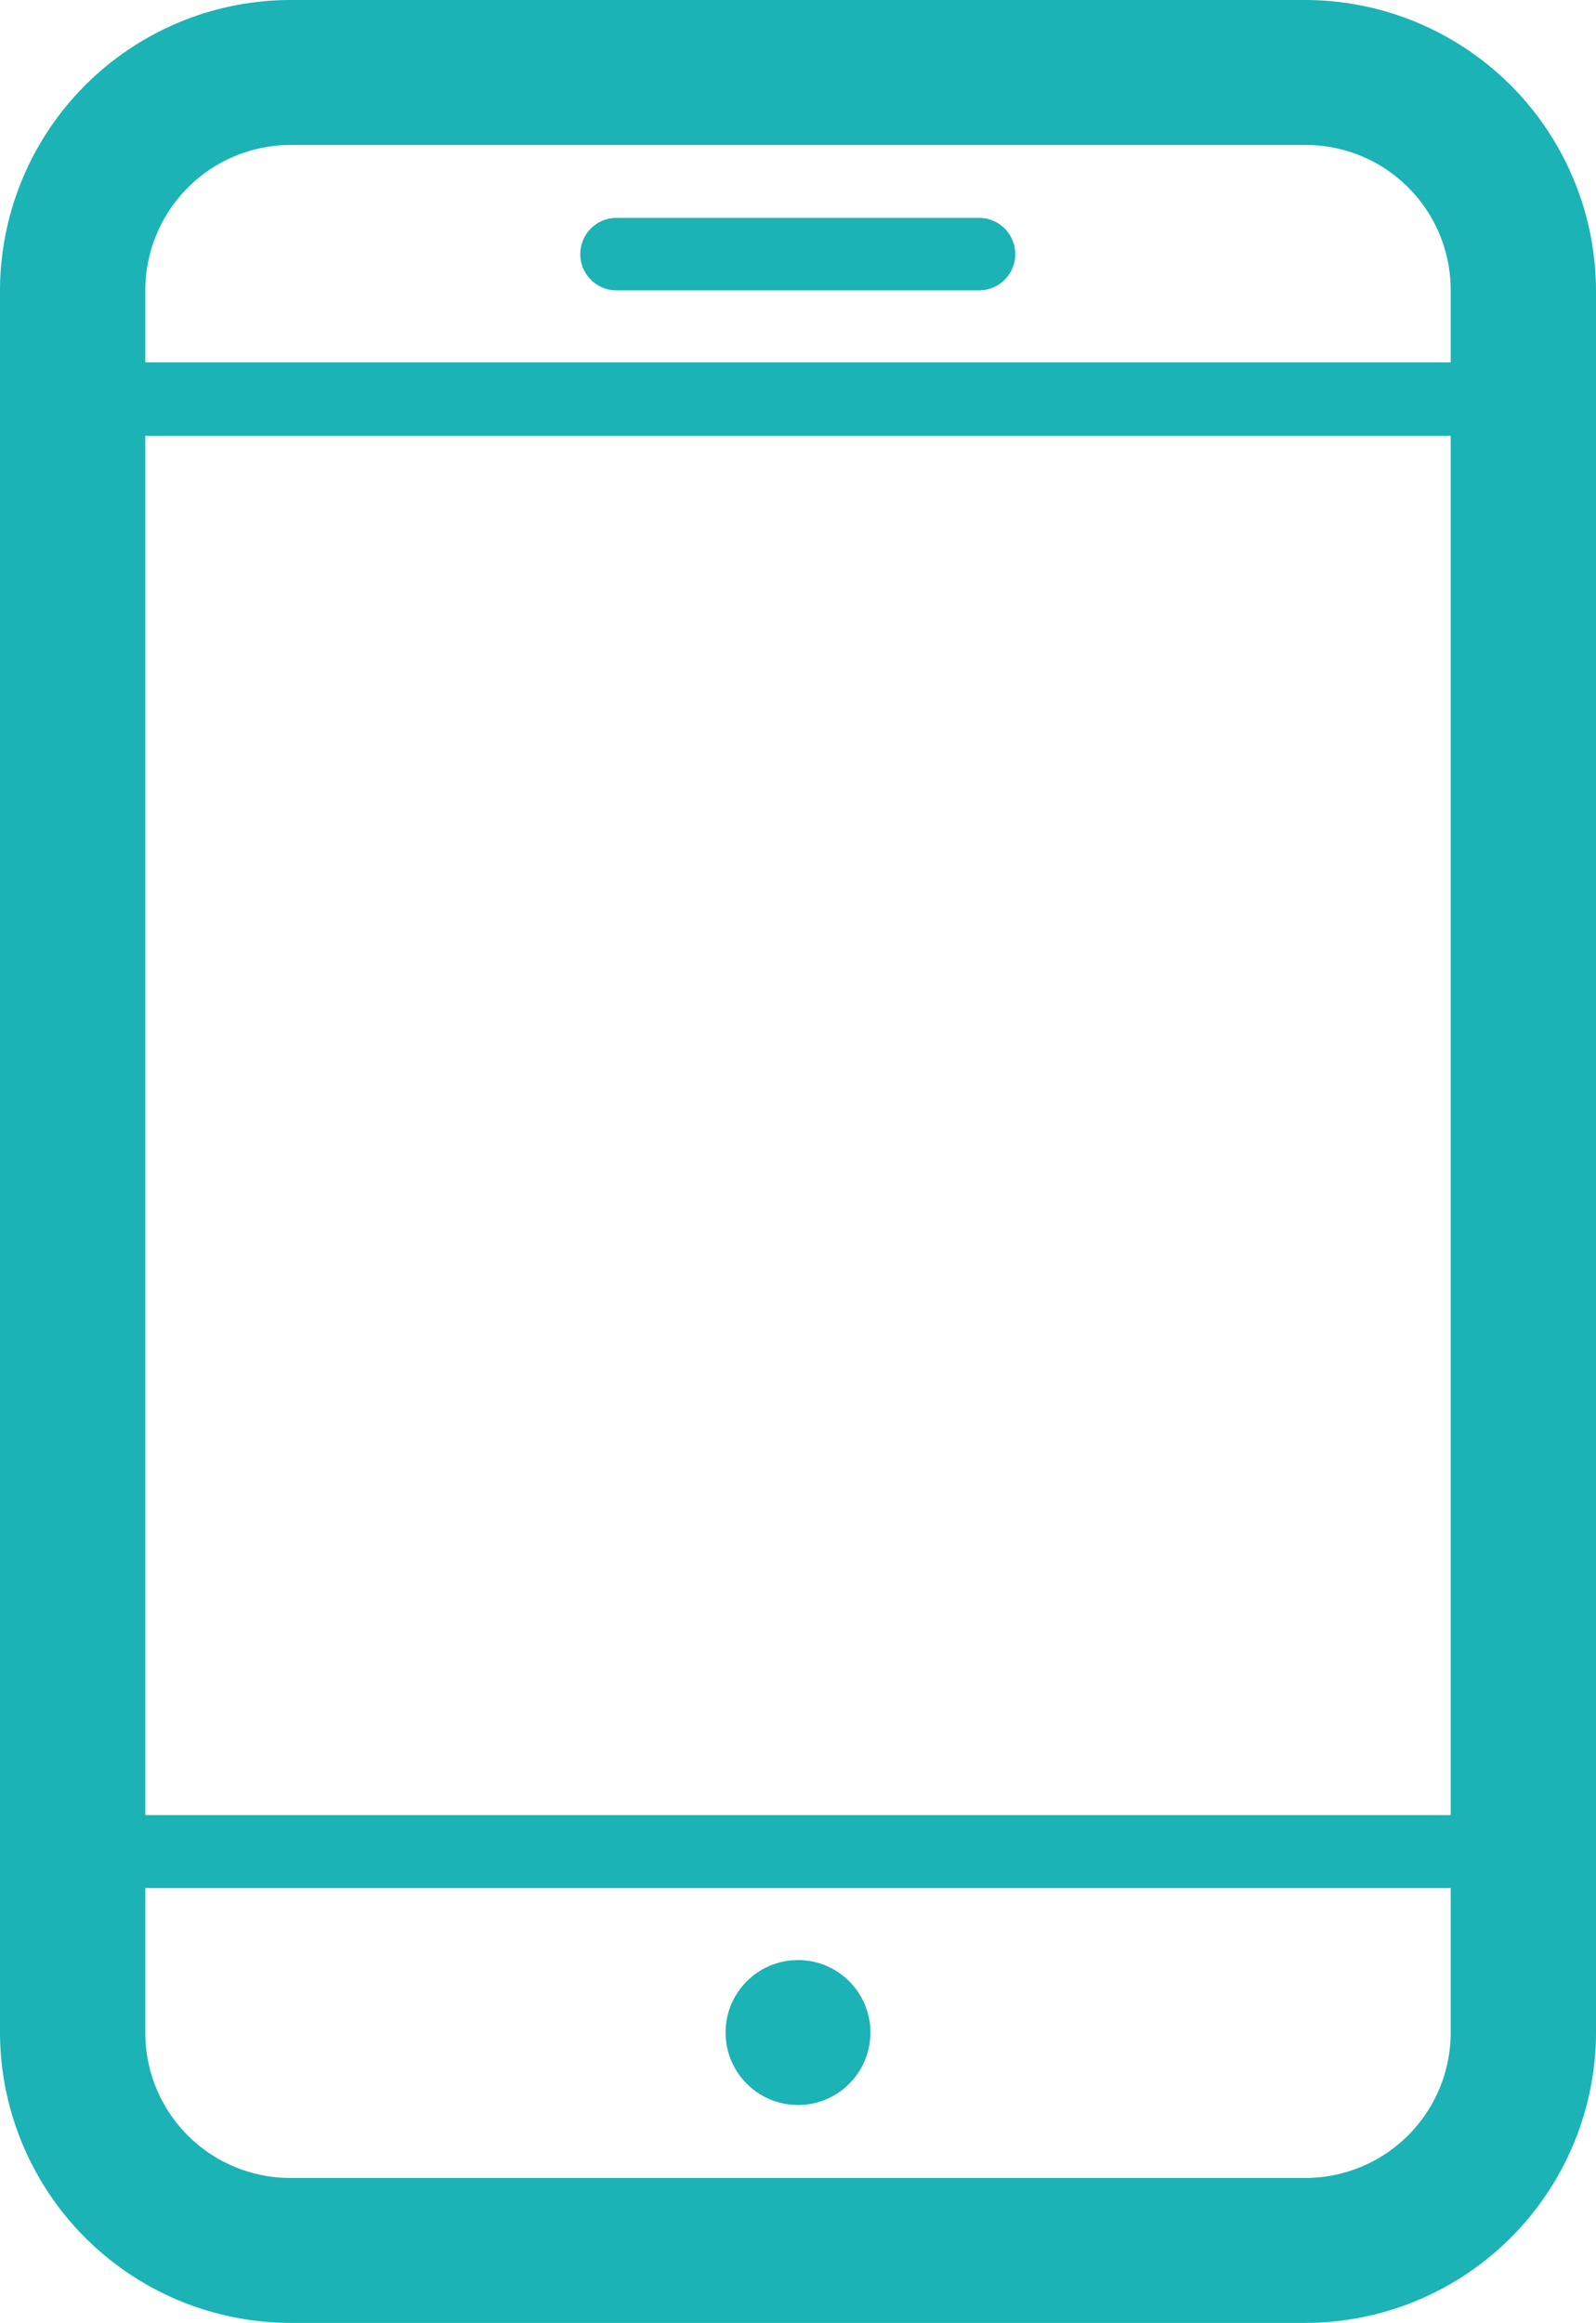 <svg id="Layer_1" data-name="Layer 1" xmlns="http://www.w3.org/2000/svg" viewBox="0 0 343.8 500">
  <defs>
    <style>
      .cls-1 {
        fill: #1bb3b5;
      }
    </style>
  </defs>
  <title>fb605751-c73b-40cb-984f-8943c25fc35c</title>
  <g id="Layer_1-2" data-name="Layer 1">
    <g>
      <path class="cls-1" d="M281.3,0H62.5A62.651,62.651,0,0,0,0,62.5v375A62.651,62.651,0,0,0,62.5,500H281.3a62.651,62.651,0,0,0,62.5-62.5V62.5A62.716,62.716,0,0,0,281.3,0ZM31.3,93.8H312.5V390.7H31.3V93.8ZM62.5,31.2H281.3a31.24,31.24,0,0,1,31.2,31.2V78H31.3V62.5A31.326,31.326,0,0,1,62.5,31.2ZM281.3,468.8H62.5a31.24,31.24,0,0,1-31.2-31.2V406.4H312.5v31.2A31.3,31.3,0,0,1,281.3,468.8Z"/>
      <circle class="cls-1" cx="171.9" cy="437.5" r="15.6"/>
      <path class="cls-1" d="M132.8,62.5h78.1a7.8,7.8,0,0,0,0-15.6H132.8A7.8,7.8,0,1,0,132.8,62.5Z"/>
    </g>
  </g>
</svg>
